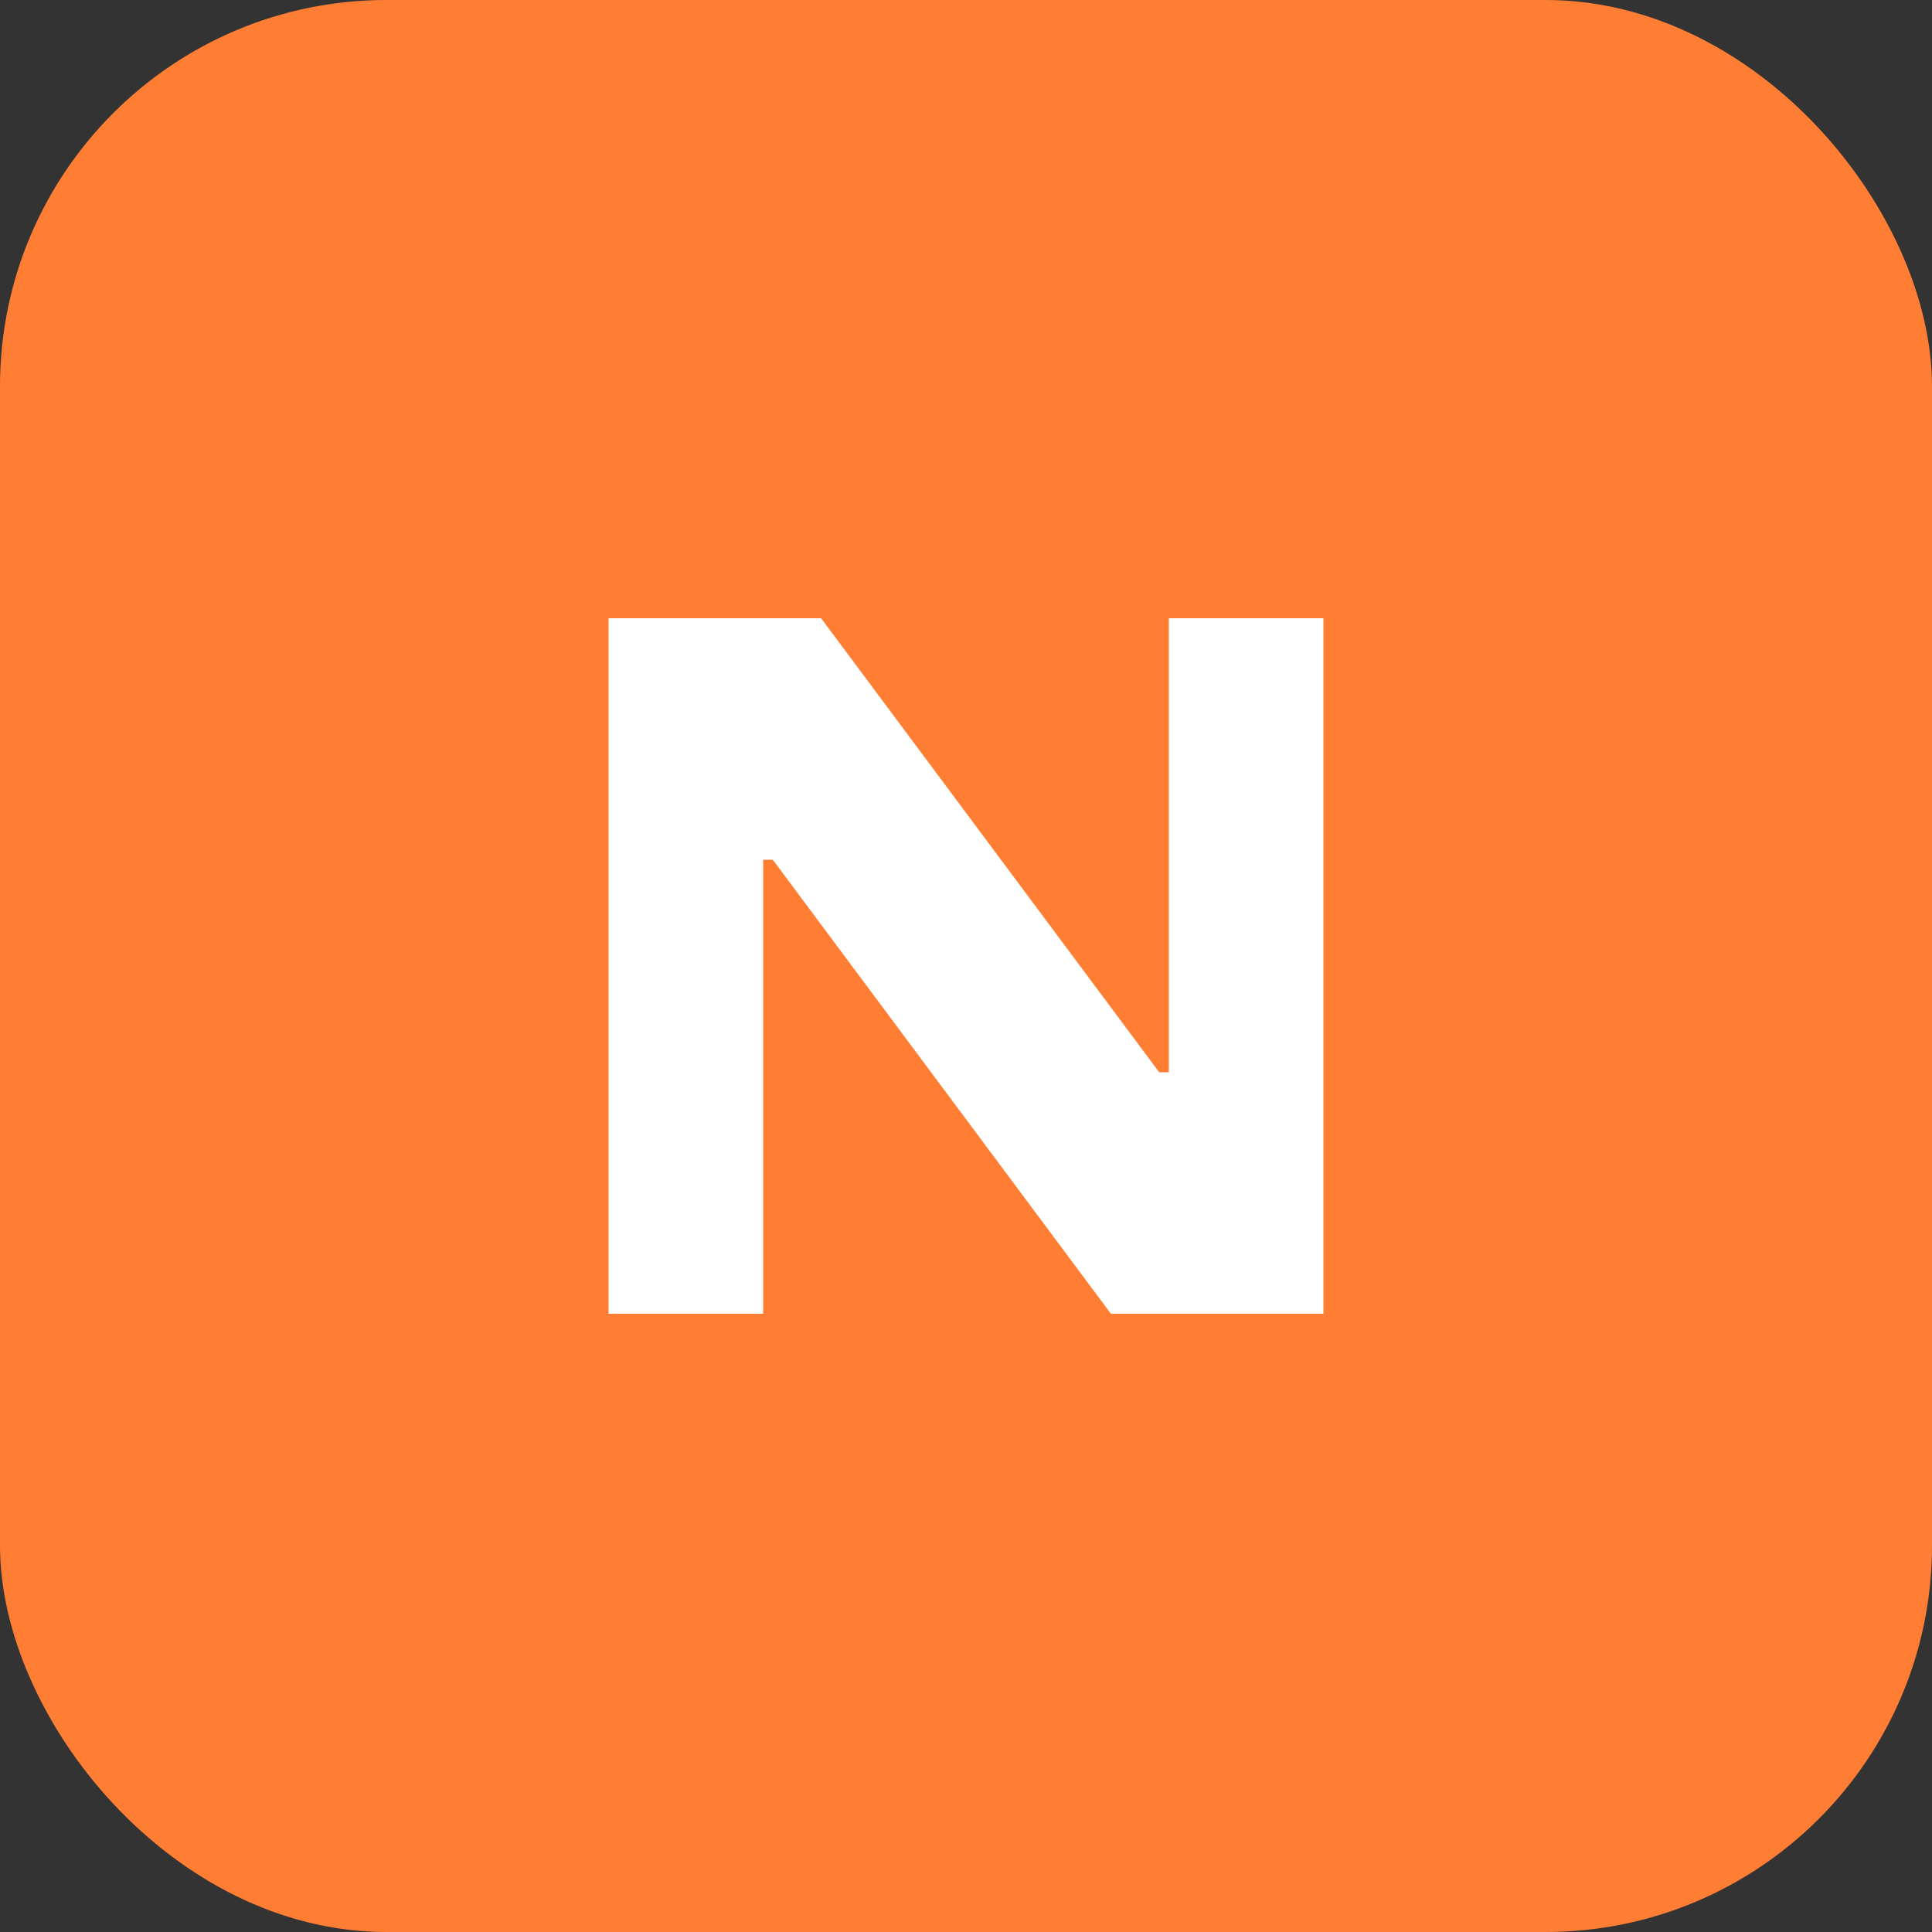 <svg width="100" height="100" viewBox="0 0 100 100" fill="none" xmlns="http://www.w3.org/2000/svg">
  <rect x="0" y="0" width="100" height="100" fill="#333333" stroke="none"/>
  <rect width="100" height="100" rx="20" fill="#FF7E33"/>
  <path d="M31.5 68V32H42.5L60 55.5H60.5V32H68.5V68H57.5L40 44.5H39.5V68H31.5Z" fill="white"/>
</svg>
